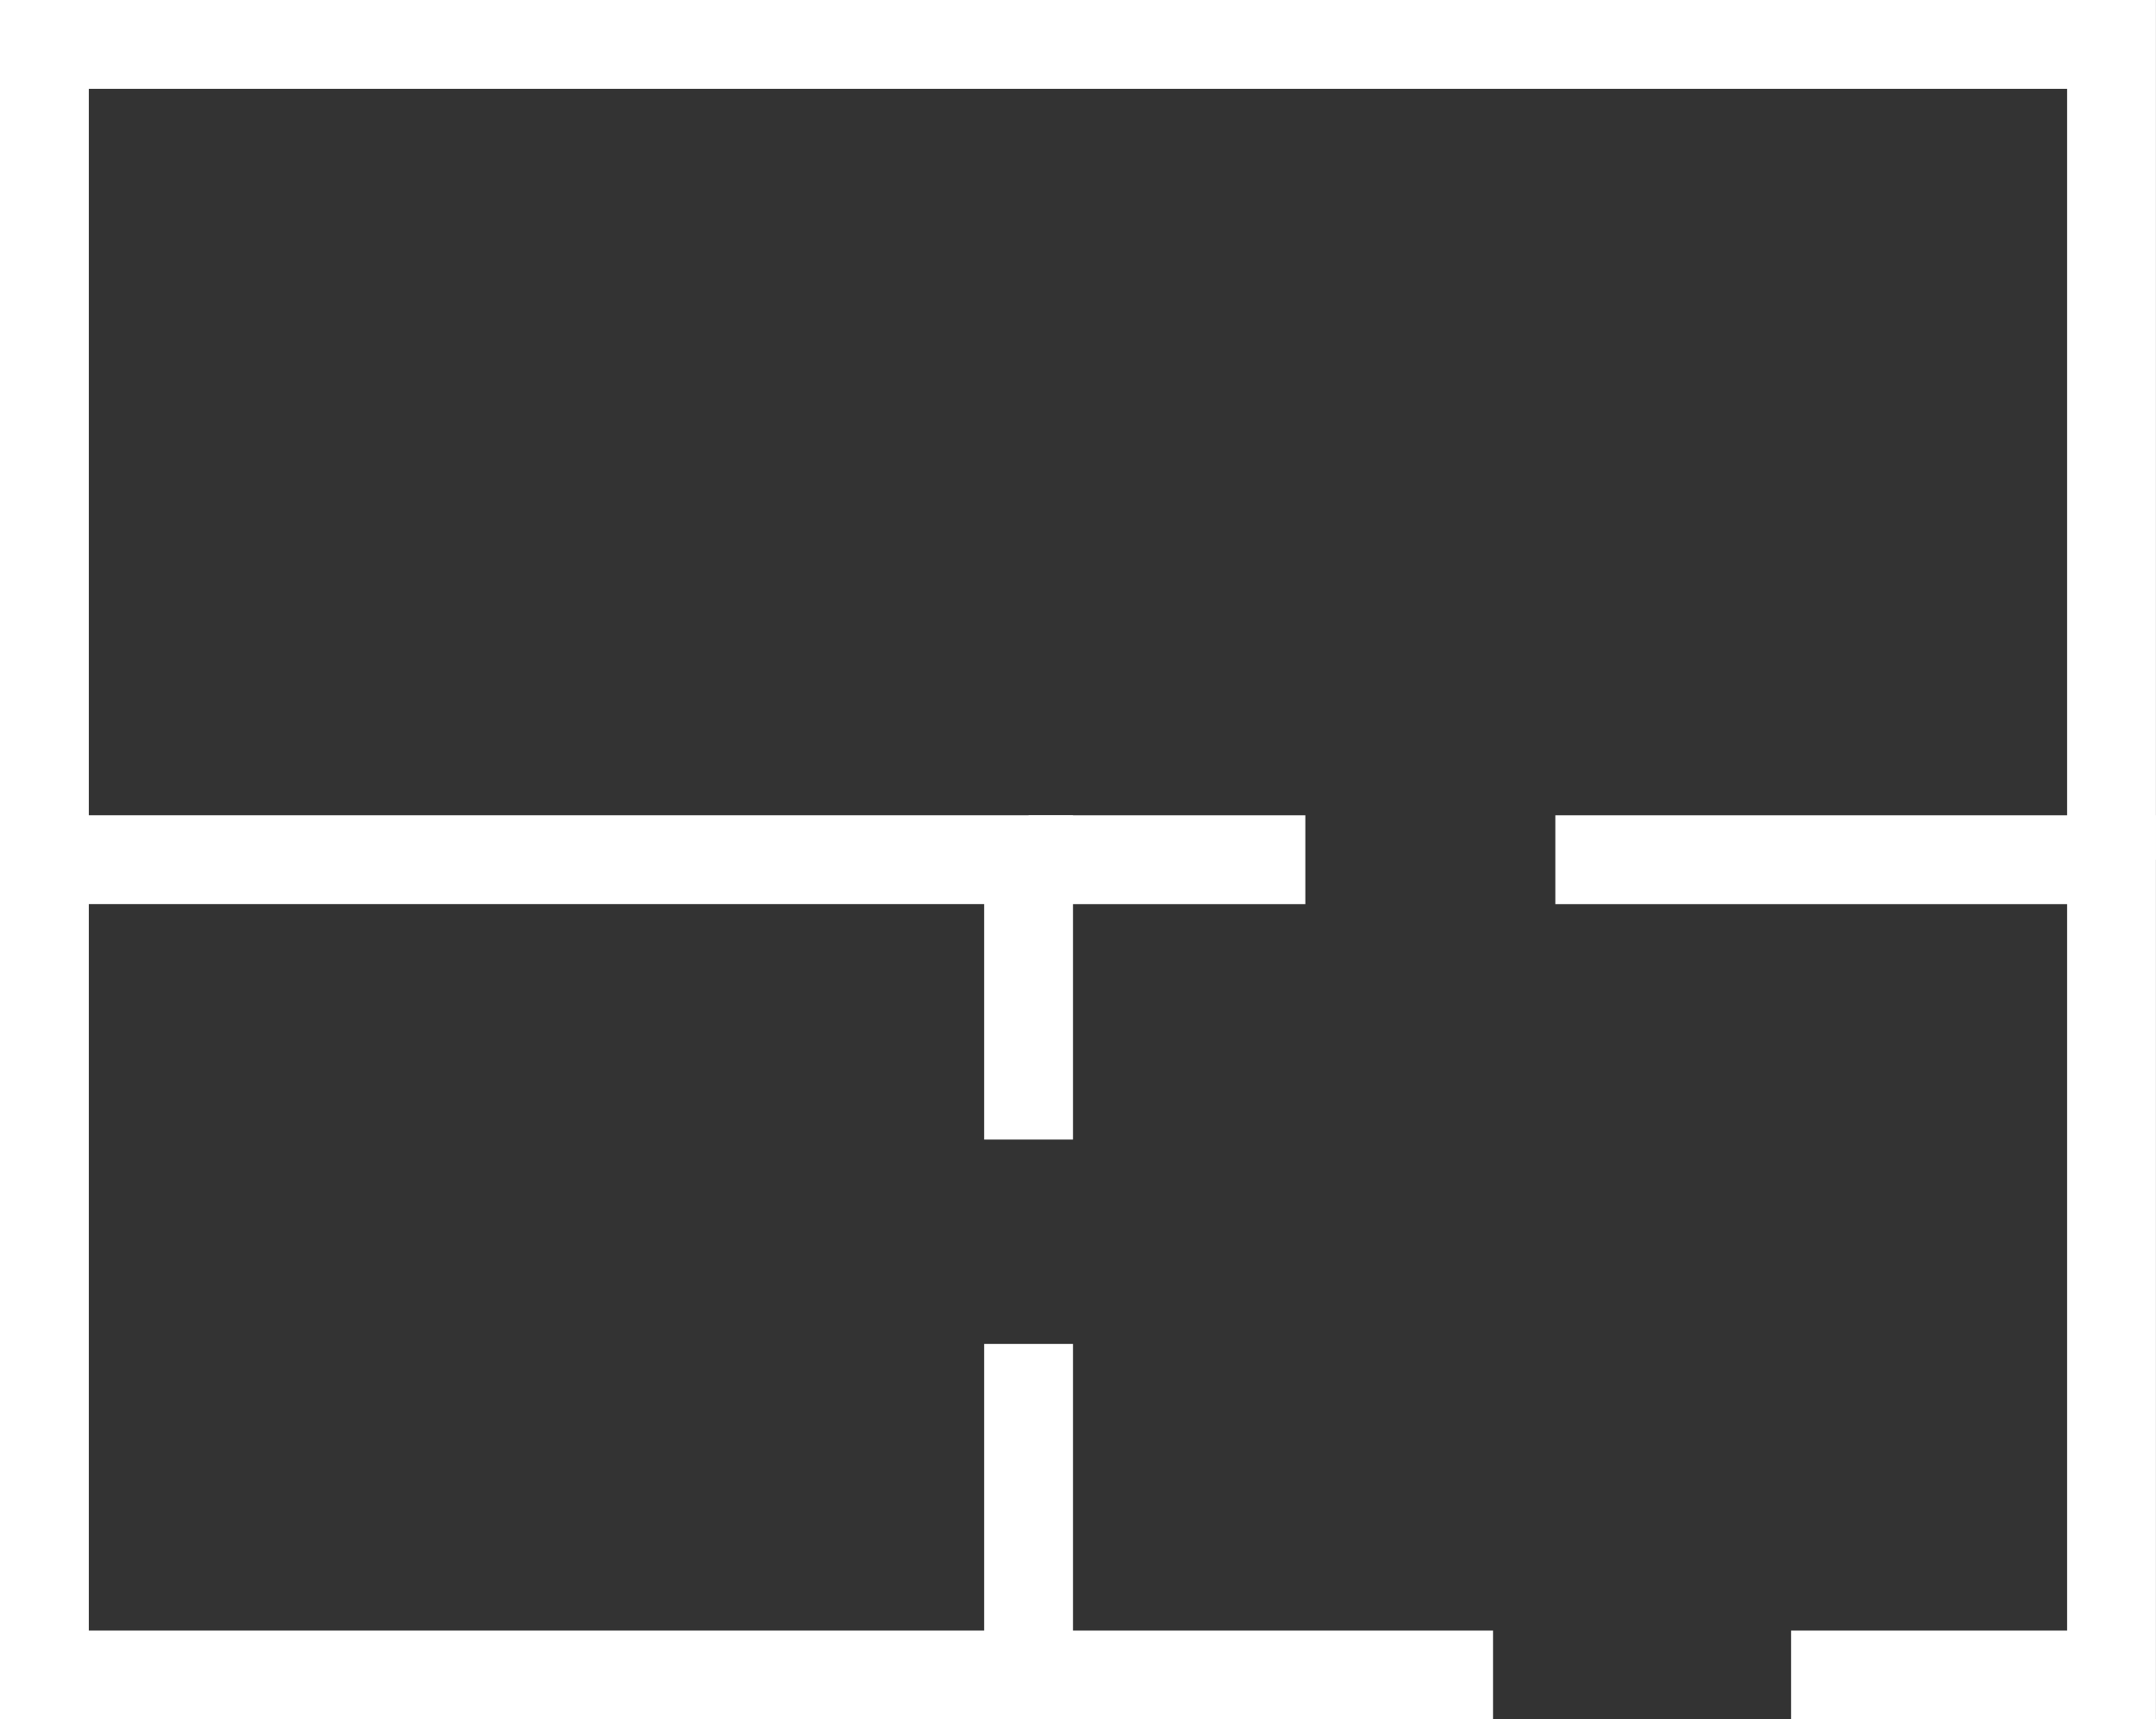 <svg xmlns="http://www.w3.org/2000/svg" width="36.401" height="29.026" viewBox="0 0 36.401 29.026">
  <rect x="0" y="0" width="36.401" height="29.026" fill="#333333" stroke="none"/>
  <g id="Groupe_3525" data-name="Groupe 3525" transform="translate(0.25 0.25)">
    <g id="Groupe_3512" data-name="Groupe 3512" transform="translate(0.5 0.5)">
      <g id="Groupe_3514" data-name="Groupe 3514">
        <path id="Tracé_1279" data-name="Tracé 1279" d="M.5,14.263V.5H35.4V14.263" transform="translate(-0.5 -0.5)" fill="none" stroke="#fff" stroke-miterlimit="10" stroke-width="1.5"/>
        <path id="Tracé_1280" data-name="Tracé 1280" d="M17.116,30.385v5.589H.5V22.21H17.116v4.725" transform="translate(-0.5 -8.448)" fill="none" stroke="#fff" stroke-miterlimit="10" stroke-width="1.5"/>
        <path id="Tracé_1281" data-name="Tracé 1281" d="M40.742,22.211h9.39V35.974h-5.41" transform="translate(-15.232 -8.448)" fill="none" stroke="#fff" stroke-miterlimit="10" stroke-width="1.5"/>
        <line id="Ligne_344" data-name="Ligne 344" x2="7.842" transform="translate(16.616 27.526)" fill="none" stroke="#fff" stroke-miterlimit="10" stroke-width="1.5"/>
      </g>
    </g>
    <line id="Ligne_345" data-name="Ligne 345" x2="4.673" transform="translate(17.116 14.263)" fill="none" stroke="#fff" stroke-miterlimit="10" stroke-width="1.5"/>
  </g>
</svg>
